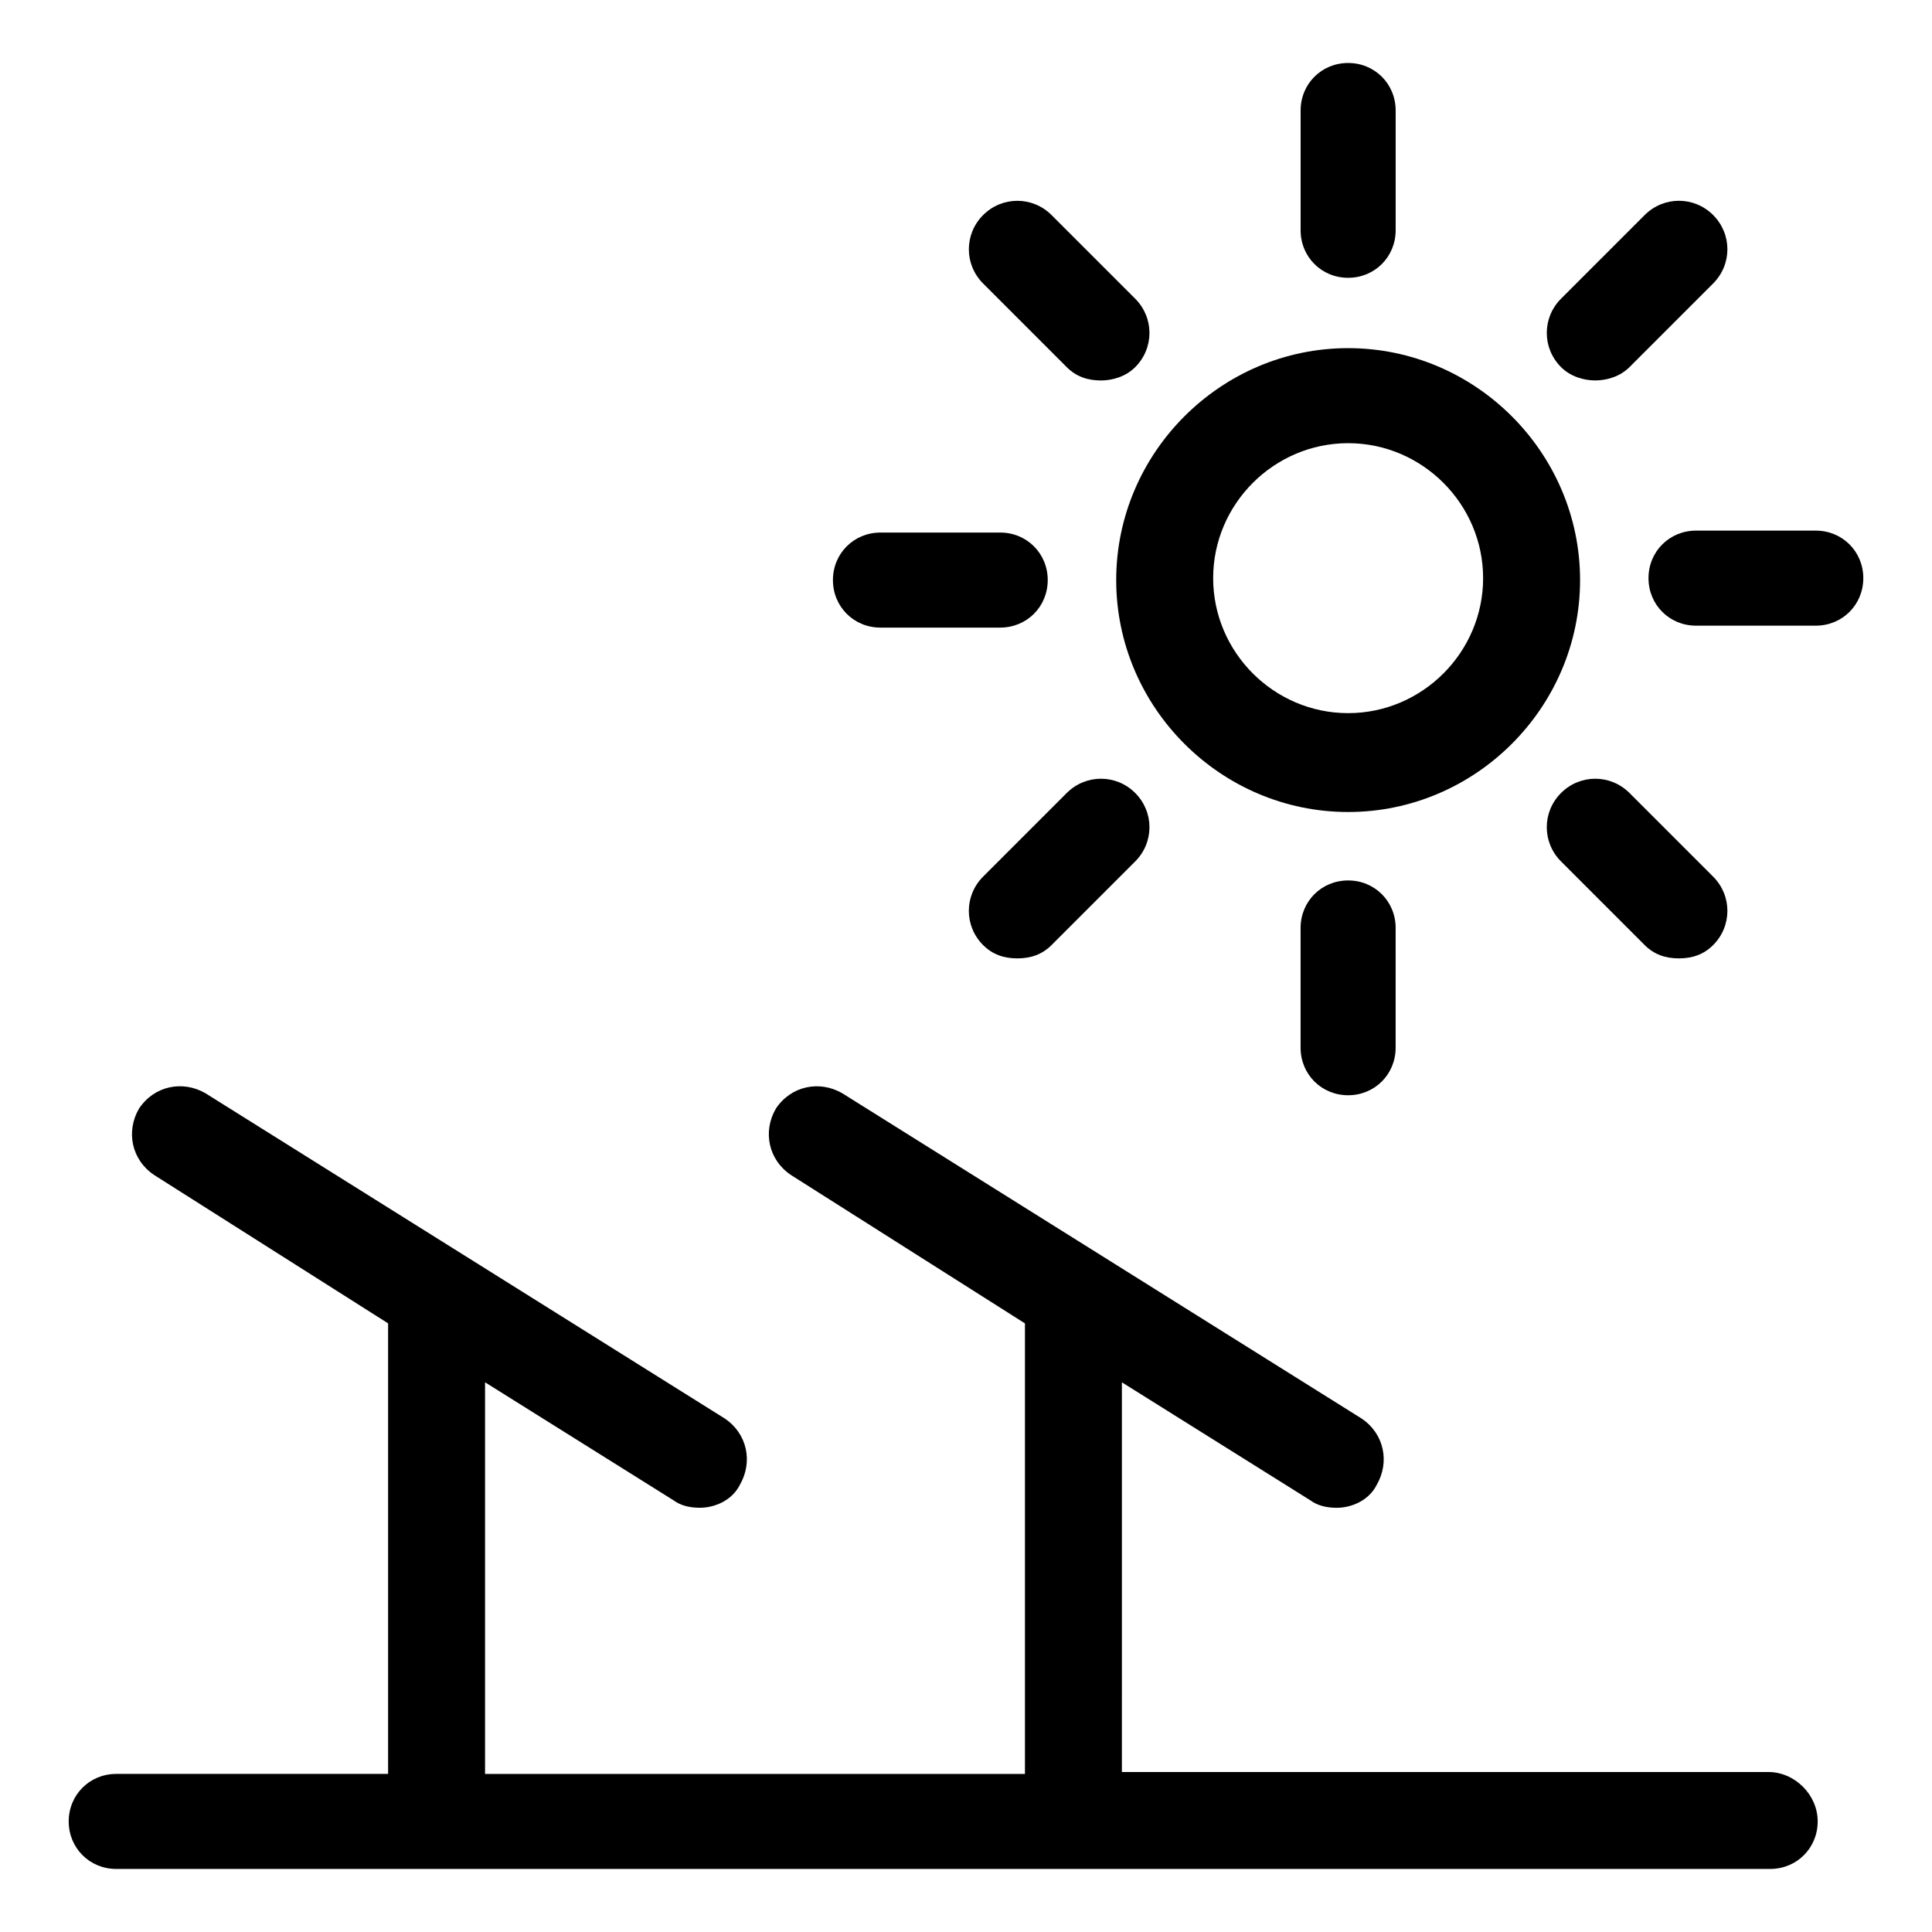 <?xml version="1.0" encoding="UTF-8"?>
<!-- Uploaded to: SVG Repo, www.svgrepo.com, Generator: SVG Repo Mixer Tools -->
<svg fill="#000000" width="800px" height="800px" version="1.1" viewBox="144 144 512 512" xmlns="http://www.w3.org/2000/svg">
 <g>
  <path d="m501.27 359.19c33.754 0 61.465-27.711 61.465-61.465 0-33.754-27.711-61.465-61.465-61.465s-61.465 27.711-61.465 61.465c0 33.754 27.707 61.465 61.465 61.465zm0-97.742c19.648 0 35.77 16.121 35.77 35.77s-16.121 35.77-35.77 35.77-35.77-16.121-35.77-35.77c-0.004-19.645 16.121-35.77 35.77-35.77z"/>
  <path d="m501.27 217.62c7.055 0 12.594-5.543 12.594-12.594v-31.742c0-7.055-5.543-12.594-12.594-12.594-7.055 0-12.594 5.543-12.594 12.594v31.738c-0.004 7.055 5.539 12.598 12.594 12.598z"/>
  <path d="m426.7 241.3c2.519 2.519 5.543 3.527 9.07 3.527 3.023 0 6.551-1.008 9.07-3.527 5.039-5.039 5.039-13.098 0-18.137l-22.168-22.168c-5.039-5.039-13.098-5.039-18.137 0-5.039 5.039-5.039 13.098 0 18.137z"/>
  <path d="m377.33 310.32h31.738c7.055 0 12.594-5.543 12.594-12.594 0-7.055-5.543-12.594-12.594-12.594h-31.738c-7.055 0-12.594 5.543-12.594 12.594-0.004 7.051 5.539 12.594 12.594 12.594z"/>
  <path d="m426.7 354.15-22.168 22.168c-5.039 5.039-5.039 13.098 0 18.137 2.519 2.519 5.543 3.527 9.07 3.527 3.527 0 6.551-1.008 9.07-3.527l22.168-22.168c5.039-5.039 5.039-13.098 0-18.137-5.039-5.039-13.102-5.039-18.141 0z"/>
  <path d="m488.67 389.92v31.738c0 7.055 5.543 12.594 12.594 12.594 7.055 0 12.594-5.543 12.594-12.594l0.004-31.738c0-7.055-5.543-12.594-12.594-12.594-7.055 0-12.598 5.539-12.598 12.594z"/>
  <path d="m557.69 354.15c-5.039 5.039-5.039 13.098 0 18.137l22.168 22.168c2.519 2.519 5.543 3.527 9.07 3.527 3.527 0 6.551-1.008 9.07-3.527 5.039-5.039 5.039-13.098 0-18.137l-22.168-22.168c-5.043-5.039-13.102-5.039-18.141 0z"/>
  <path d="m625.2 284.62h-31.738c-7.055 0-12.594 5.543-12.594 12.594 0 7.055 5.543 12.594 12.594 12.594h31.738c7.055 0 12.594-5.543 12.594-12.594s-5.543-12.594-12.594-12.594z"/>
  <path d="m566.76 244.82c3.023 0 6.551-1.008 9.07-3.527l22.168-22.168c5.039-5.039 5.039-13.098 0-18.137-5.039-5.039-13.098-5.039-18.137 0l-22.168 22.168c-5.039 5.039-5.039 13.098 0 18.137 2.519 2.519 6.047 3.527 9.066 3.527z"/>
  <path d="m612.61 613.61h-171.3l0.004-103.28 49.879 31.234c2.016 1.512 4.535 2.016 7.055 2.016 4.031 0 8.566-2.016 10.578-6.047 3.527-6.047 2.016-13.602-4.031-17.633l-137.54-86.148c-6.047-3.527-13.602-2.016-17.633 4.031-3.527 6.047-2.016 13.602 4.031 17.633l61.969 39.297v119.4h-143.08v-103.79l49.879 31.234c2.016 1.512 4.535 2.016 7.055 2.016 4.031 0 8.566-2.016 10.578-6.047 3.527-6.047 2.016-13.602-4.031-17.633l-137.54-86.148c-6.047-3.527-13.602-2.016-17.633 4.031-3.527 6.047-2.016 13.602 4.031 17.633l61.969 39.297v119.4h-72.047c-7.055 0-12.594 5.543-12.594 12.594 0 7.055 5.543 12.594 12.594 12.594h438.31c7.055 0 12.594-5.543 12.594-12.594 0.004-7.051-6.043-13.098-13.098-13.098z"/>
 </g>
</svg>
